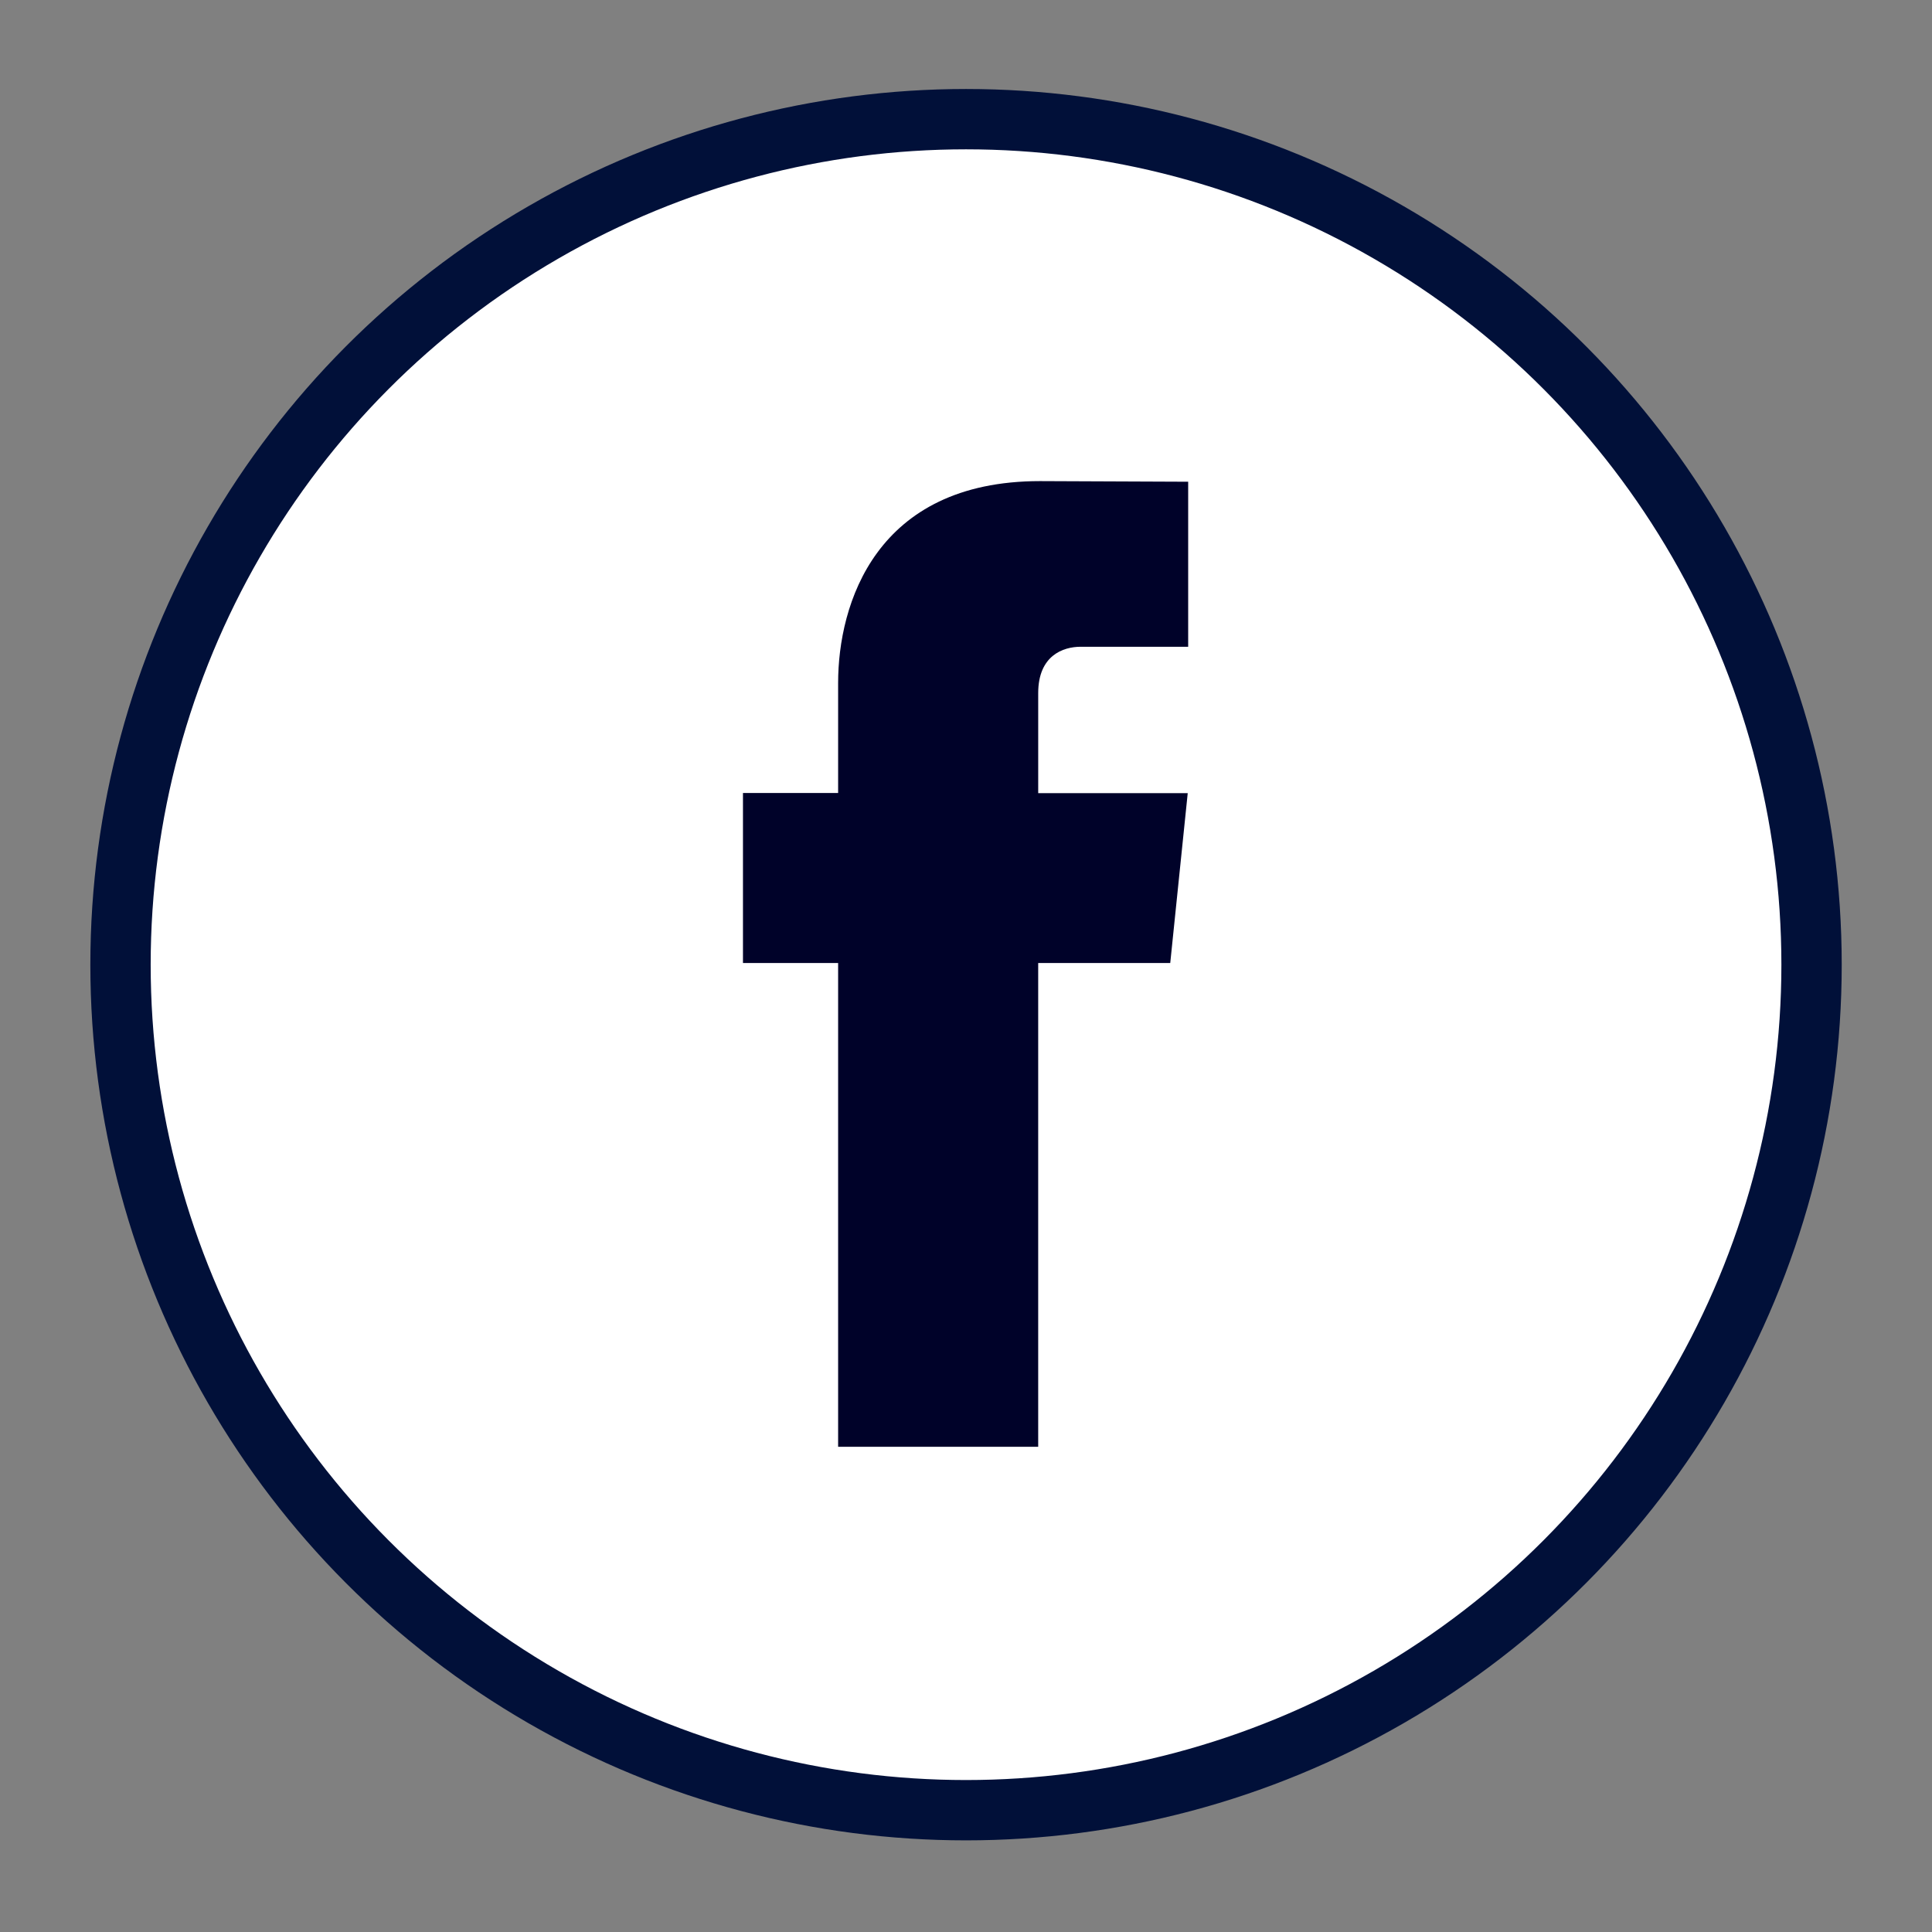 <?xml version="1.0" encoding="UTF-8" standalone="no"?>
<!DOCTYPE svg PUBLIC "-//W3C//DTD SVG 1.1//EN" "http://www.w3.org/Graphics/SVG/1.1/DTD/svg11.dtd">
<svg width="100%" height="100%" viewBox="0 0 64 64" version="1.1" xmlns="http://www.w3.org/2000/svg" xmlns:xlink="http://www.w3.org/1999/xlink" xml:space="preserve" xmlns:serif="http://www.serif.com/" style="fill-rule:evenodd;clip-rule:evenodd;stroke-linecap:round;stroke-linejoin:round;stroke-miterlimit:1.5;">
    <rect x="0" y="0" width="64" height="64" fill="#808080" stroke="none"/>
    <g transform="matrix(1.063,0,0,1.063,-3.231,-1.727)">
        <circle cx="33.144" cy="31.687" r="26.349" style="fill:white;stroke:rgb(1,16,57);stroke-width:1.88px;"/>
    </g>
    <g transform="matrix(0.437,0,0,0.437,8.088,6.427)">
        <path d="M70.201,58.294L60.191,58.294L60.191,94.966L45.025,94.966L45.025,58.294L37.812,58.294L37.812,45.406L45.025,45.406L45.025,37.066C45.025,31.102 47.858,21.763 60.326,21.763L71.56,21.81L71.56,34.32L63.409,34.32C62.072,34.32 60.192,34.988 60.192,37.833L60.192,45.418L71.526,45.418L70.201,58.294Z" style="fill:rgb(0,2,41);fill-rule:nonzero;"/>
    </g>
</svg>
